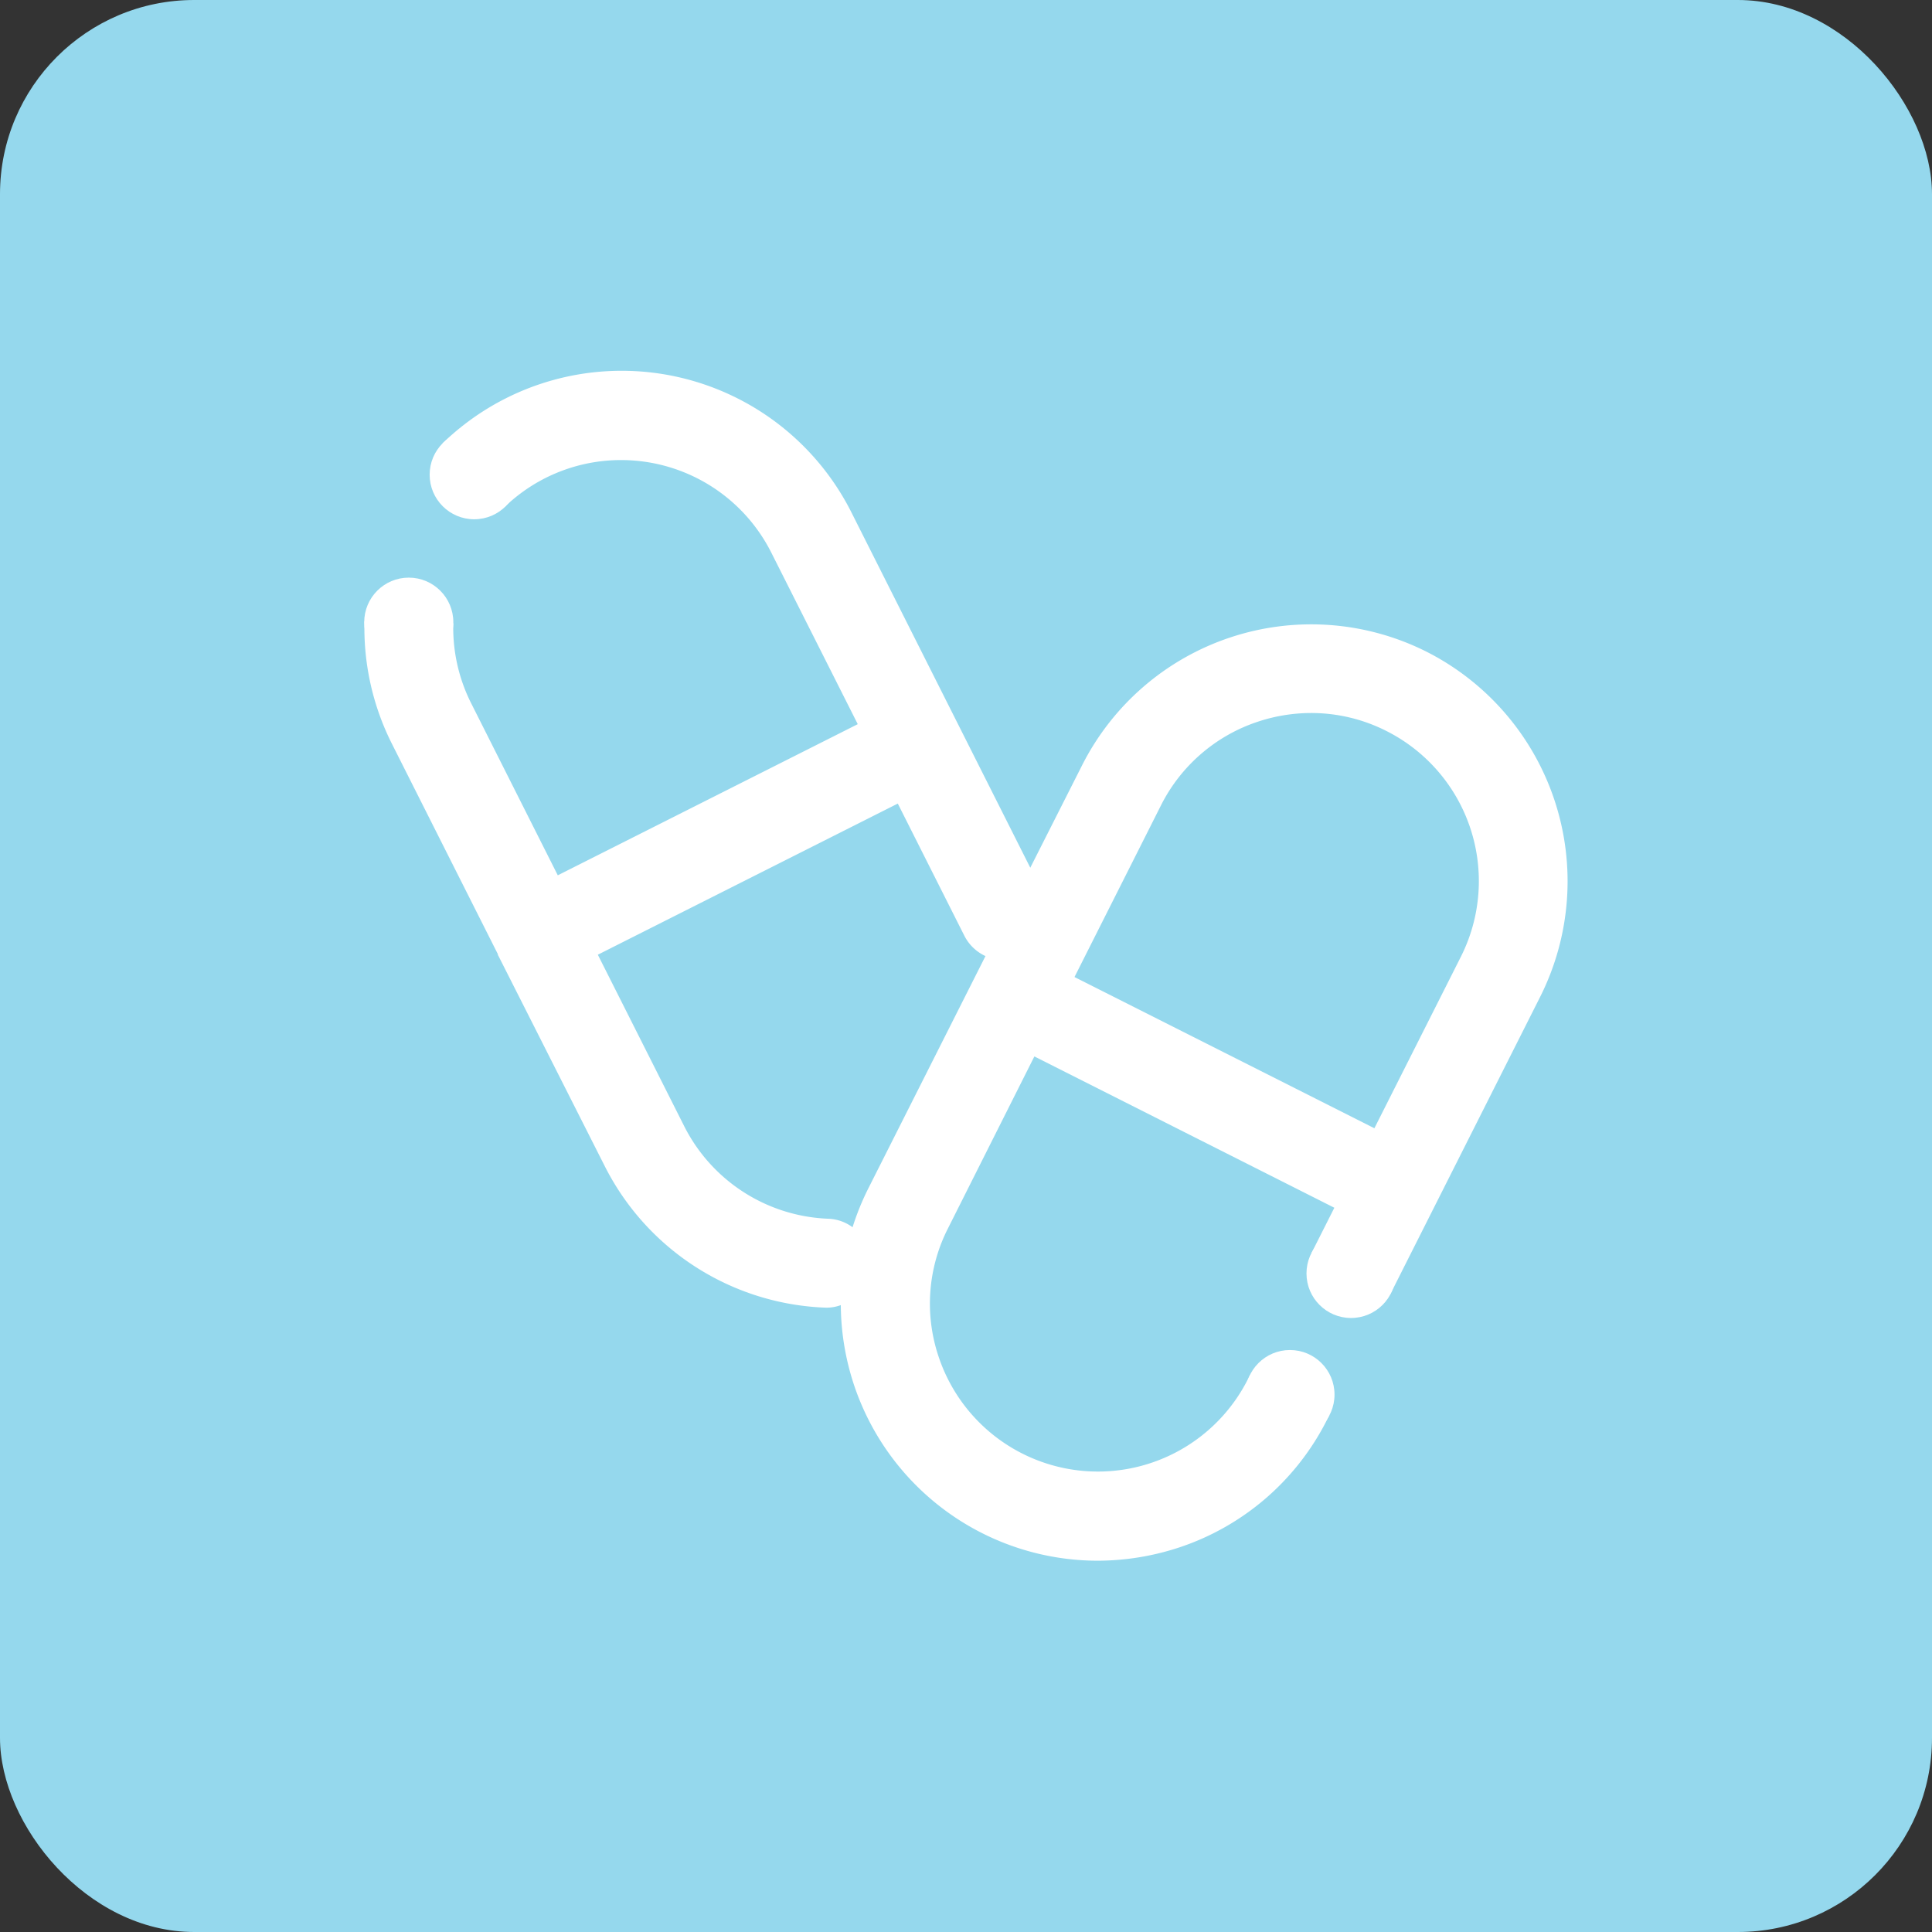 <svg id="Calque_1" data-name="Calque 1" xmlns="http://www.w3.org/2000/svg" viewBox="0 0 226.77 226.77"><rect x="0" y="0" width="226.77" height="226.77" fill="#333333" stroke="none"/><defs><style>.cls-1{fill:#95d8ed;}.cls-2{fill:#fff;}</style></defs><title>Pictogrammes</title><rect class="cls-1" width="226.77" height="226.77" rx="22.79"/><path class="cls-2" d="M167.45,76.5A30.13,30.13,0,0,0,127,89.85l-6.07,12-21-41.72A30.15,30.15,0,1,0,46,87.3L58.44,112l0,.1.06.09L71,136.91a30.27,30.27,0,0,0,26,16.58,4.94,4.94,0,0,0,1.69-.3,30.36,30.36,0,0,0,1.52,9.28,30.19,30.19,0,0,0,28.61,20.72h0a30.75,30.75,0,0,0,9.48-1.52,30,30,0,0,0,17.48-15.06l25-49.61A30.2,30.2,0,0,0,167.45,76.5Zm-51.78,35.72-13.73,27.23a30.77,30.77,0,0,0-1.87,4.6,5.07,5.07,0,0,0-2.85-1,19.79,19.79,0,0,1-16.9-10.84L70.17,112.06l35.21-17.74,7.81,15.51A5.23,5.23,0,0,0,115.67,112.22ZM100.68,85,65.47,102.74,55.33,82.6A19.69,19.69,0,0,1,72.89,54,19.74,19.74,0,0,1,90.53,64.86Zm55.94,56.76-10.15,20.13a19.71,19.71,0,0,1-36.32-2.71,19.48,19.48,0,0,1,1.12-15L121.41,124Zm14.86-29.48-10.16,20.15-35.2-17.75,10.15-20.15a19.62,19.62,0,0,1,11.43-9.84,19.91,19.91,0,0,1,6.2-1,19.52,19.52,0,0,1,8.85,2.12A19.73,19.73,0,0,1,171.48,112.28Z"/><polygon class="cls-1" points="41.9 72.9 55.82 73.23 59.6 59.93 50.59 50.63 40.82 61.67 41.9 72.9"/><circle class="cls-2" cx="47.98" cy="73.03" r="5.23"/><circle class="cls-2" cx="55.66" cy="55.72" r="5.23"/><polygon class="cls-1" points="145.94 160.99 159.43 167.82 163.62 152.09 150.78 145.39 145.94 160.99"/><circle class="cls-2" cx="151.41" cy="163.69" r="5.23"/><circle class="cls-2" cx="158.58" cy="149.47" r="5.23"/></svg>